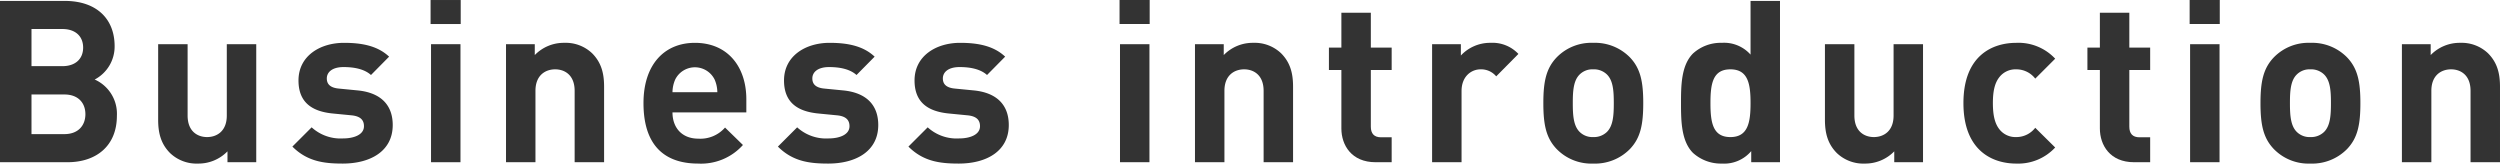 <svg xmlns="http://www.w3.org/2000/svg" viewBox="0 0 595.959 38.989" width="596" height="39"><defs><style>.cls-1{fill:#333;}</style></defs><title>アセット 18</title><g id="レイヤー_2" data-name="レイヤー 2"><g id="レイヤー_1-2" data-name="レイヤー 1"><path class="cls-1" d="M16.093,38.665H0V.216H15.444c7.507,0,11.881,4.212,11.881,10.8a8.89,8.89,0,0,1-4.753,7.938,8.933,8.933,0,0,1,5.293,8.64C27.865,34.776,22.951,38.665,16.093,38.665ZM14.851,6.912H7.507v8.856h7.344c3.187,0,4.968-1.782,4.968-4.428C19.818,8.694,18.037,6.912,14.851,6.912Zm.486,15.606H7.507v9.45h7.83c3.401,0,5.021-2.16,5.021-4.752C20.358,24.625,18.738,22.518,15.337,22.518Z"/><path class="cls-1" d="M54.227,38.665V36.072a9.626,9.626,0,0,1-7.021,2.917,9.135,9.135,0,0,1-6.642-2.484c-2.269-2.268-2.862-4.914-2.862-7.992V10.53h7.021V27.541c0,3.834,2.43,5.13,4.644,5.13s4.698-1.296,4.698-5.13V10.53H61.085V38.665Z"/><path class="cls-1" d="M81.686,38.989c-4.429,0-8.425-.486-11.988-4.05l4.59-4.59a10.217,10.217,0,0,0,7.506,2.646c2.431,0,4.969-.81,4.969-2.916,0-1.404-.757-2.376-2.971-2.592l-4.428-.432c-5.076-.486-8.208-2.7-8.208-7.884,0-5.832,5.13-8.964,10.854-8.964,4.375,0,8.047.756,10.747,3.294l-4.32,4.374c-1.62-1.458-4.104-1.89-6.534-1.89-2.809,0-3.996,1.296-3.996,2.7,0,1.026.432,2.214,2.916,2.43l4.428.432c5.562.54,8.37,3.51,8.37,8.262C93.619,36.019,88.327,38.989,81.686,38.989Z"/><path class="cls-1" d="M102.643,5.724V0h7.182V5.724ZM102.75,38.665V10.53h7.021V38.665Z"/><path class="cls-1" d="M136.986,38.665V21.654c0-3.834-2.43-5.13-4.645-5.13-2.214,0-4.697,1.296-4.697,5.13V38.665H120.624V10.53h6.858v2.592a9.627,9.627,0,0,1,7.02-2.916,9.137,9.137,0,0,1,6.643,2.484c2.268,2.268,2.861,4.914,2.861,7.992V38.665Z"/><path class="cls-1" d="M160.309,26.784c0,3.618,2.214,6.264,6.156,6.264a7.786,7.786,0,0,0,6.372-2.646l4.267,4.158a13.399,13.399,0,0,1-10.692,4.428c-6.643,0-13.015-3.024-13.015-14.418,0-9.18,4.969-14.364,12.259-14.364,7.83,0,12.258,5.724,12.258,13.446v3.132Zm10.044-7.83a5.242,5.242,0,0,0-9.396,0,7.759,7.759,0,0,0-.648,3.024H171.001A7.742,7.742,0,0,0,170.353,18.954Z"/><path class="cls-1" d="M197.428,38.989c-4.429,0-8.425-.486-11.988-4.05l4.59-4.59a10.217,10.217,0,0,0,7.506,2.646c2.431,0,4.969-.81,4.969-2.916,0-1.404-.757-2.376-2.971-2.592l-4.428-.432c-5.076-.486-8.208-2.7-8.208-7.884,0-5.832,5.13-8.964,10.854-8.964,4.375,0,8.047.756,10.747,3.294l-4.32,4.374c-1.62-1.458-4.104-1.89-6.534-1.89-2.809,0-3.996,1.296-3.996,2.7,0,1.026.432,2.214,2.916,2.43l4.428.432c5.562.54,8.37,3.51,8.37,8.262C209.361,36.019,204.069,38.989,197.428,38.989Z"/><path class="cls-1" d="M228.542,38.989c-4.428,0-8.424-.486-11.988-4.05l4.591-4.59a10.215,10.215,0,0,0,7.506,2.646c2.43,0,4.968-.81,4.968-2.916,0-1.404-.756-2.376-2.97-2.592l-4.429-.432c-5.075-.486-8.208-2.7-8.208-7.884,0-5.832,5.131-8.964,10.854-8.964,4.374,0,8.046.756,10.746,3.294L235.292,17.874c-1.62-1.458-4.104-1.89-6.534-1.89-2.808,0-3.996,1.296-3.996,2.7,0,1.026.433,2.214,2.916,2.43l4.429.432c5.562.54,8.37,3.51,8.37,8.262C240.477,36.019,235.185,38.989,228.542,38.989Z"/><path class="cls-1" d="M266.882,5.724V0h7.182V5.724Zm.107,32.94V10.53h7.021V38.665Z"/><path class="cls-1" d="M301.226,38.665V21.654c0-3.834-2.43-5.13-4.645-5.13-2.214,0-4.697,1.296-4.697,5.13V38.665h-7.021V10.53h6.858v2.592a9.627,9.627,0,0,1,7.02-2.916,9.137,9.137,0,0,1,6.643,2.484c2.268,2.268,2.861,4.914,2.861,7.992V38.665Z"/><path class="cls-1" d="M327.917,38.665c-5.724,0-8.154-4.05-8.154-8.046V16.686H316.793v-5.346h2.97V3.024h7.021v8.316H331.751V16.686H326.783V30.187c0,1.62.756,2.538,2.43,2.538H331.751v5.94Z"/><path class="cls-1" d="M356.672,18.198a4.679,4.679,0,0,0-3.727-1.674c-2.159,0-4.535,1.62-4.535,5.184V38.665h-7.021V10.53h6.858V13.23a9.524,9.524,0,0,1,7.074-3.024,8.487,8.487,0,0,1,6.642,2.646Z"/><path class="cls-1" d="M388.536,35.533a11.661,11.661,0,0,1-8.748,3.456,11.531,11.531,0,0,1-8.694-3.456c-2.538-2.646-3.186-5.833-3.186-10.962,0-5.076.647-8.262,3.186-10.908a11.531,11.531,0,0,1,8.694-3.456,11.661,11.661,0,0,1,8.748,3.456c2.538,2.646,3.187,5.832,3.187,10.908C391.723,29.7,391.074,32.886,388.536,35.533Zm-5.454-17.767a4.437,4.437,0,0,0-3.294-1.242,4.312,4.312,0,0,0-3.24,1.242c-1.458,1.458-1.62,3.888-1.62,6.804s.162,5.4,1.62,6.858a4.312,4.312,0,0,0,3.24,1.242,4.437,4.437,0,0,0,3.294-1.242c1.458-1.458,1.62-3.942,1.62-6.858S384.54,19.224,383.082,17.766Z"/><path class="cls-1" d="M417.464,38.665v-2.646a8.447,8.447,0,0,1-6.966,2.97,9.939,9.939,0,0,1-6.912-2.538c-2.808-2.808-2.862-7.668-2.862-11.88s.055-9.018,2.862-11.826a9.801,9.801,0,0,1,6.858-2.538,8.429,8.429,0,0,1,6.858,2.808V.216h7.02V38.665Zm-4.968-22.14c-4.212,0-4.752,3.456-4.752,8.046s.54,8.1,4.752,8.1,4.807-3.51,4.807-8.1S416.708,16.524,412.496,16.524Z"/><path class="cls-1" d="M451.559,38.665V36.072a9.626,9.626,0,0,1-7.02,2.917,9.138,9.138,0,0,1-6.643-2.484c-2.268-2.268-2.861-4.914-2.861-7.992V10.53h7.02V27.541c0,3.834,2.431,5.13,4.645,5.13s4.698-1.296,4.698-5.13V10.53H458.417V38.665Z"/><path class="cls-1" d="M480.633,38.989c-5.616,0-12.582-3.024-12.582-14.418s6.966-14.364,12.582-14.364a11.983,11.983,0,0,1,9.288,3.78l-4.752,4.752a5.681,5.681,0,0,0-4.536-2.214,4.869,4.869,0,0,0-3.996,1.836c-1.08,1.35-1.566,3.24-1.566,6.21s.486,4.914,1.566,6.264a4.869,4.869,0,0,0,3.996,1.836,5.681,5.681,0,0,0,4.536-2.214l4.752,4.698A12.025,12.025,0,0,1,480.633,38.989Z"/><path class="cls-1" d="M508.729,38.665c-5.724,0-8.154-4.05-8.154-8.046V16.686h-2.97v-5.346h2.97V3.024h7.021v8.316h4.968V16.686h-4.968V30.187c0,1.62.756,2.538,2.43,2.538h2.538v5.94Z"/><path class="cls-1" d="M521.974,5.724V0h7.183V5.724Zm.108,32.94V10.53h7.021V38.665Z"/><path class="cls-1" d="M559.493,35.533a11.663,11.663,0,0,1-8.748,3.456,11.529,11.529,0,0,1-8.694-3.456c-2.538-2.646-3.187-5.833-3.187-10.962,0-5.076.648-8.262,3.187-10.908a11.529,11.529,0,0,1,8.694-3.456,11.663,11.663,0,0,1,8.748,3.456c2.538,2.646,3.186,5.832,3.186,10.908C562.679,29.7,562.031,32.886,559.493,35.533Zm-5.454-17.767a4.44,4.44,0,0,0-3.294-1.242,4.31,4.31,0,0,0-3.24,1.242c-1.458,1.458-1.62,3.888-1.62,6.804s.162,5.4,1.62,6.858a4.311,4.311,0,0,0,3.24,1.242,4.44,4.44,0,0,0,3.294-1.242c1.458-1.458,1.62-3.942,1.62-6.858S555.497,19.224,554.039,17.766Z"/><path class="cls-1" d="M588.938,38.665V21.654c0-3.834-2.43-5.13-4.644-5.13s-4.698,1.296-4.698,5.13V38.665h-7.021V10.53h6.858v2.592a9.628,9.628,0,0,1,7.021-2.916,9.135,9.135,0,0,1,6.642,2.484c2.269,2.268,2.862,4.914,2.862,7.992V38.665Z"/></g></g></svg>